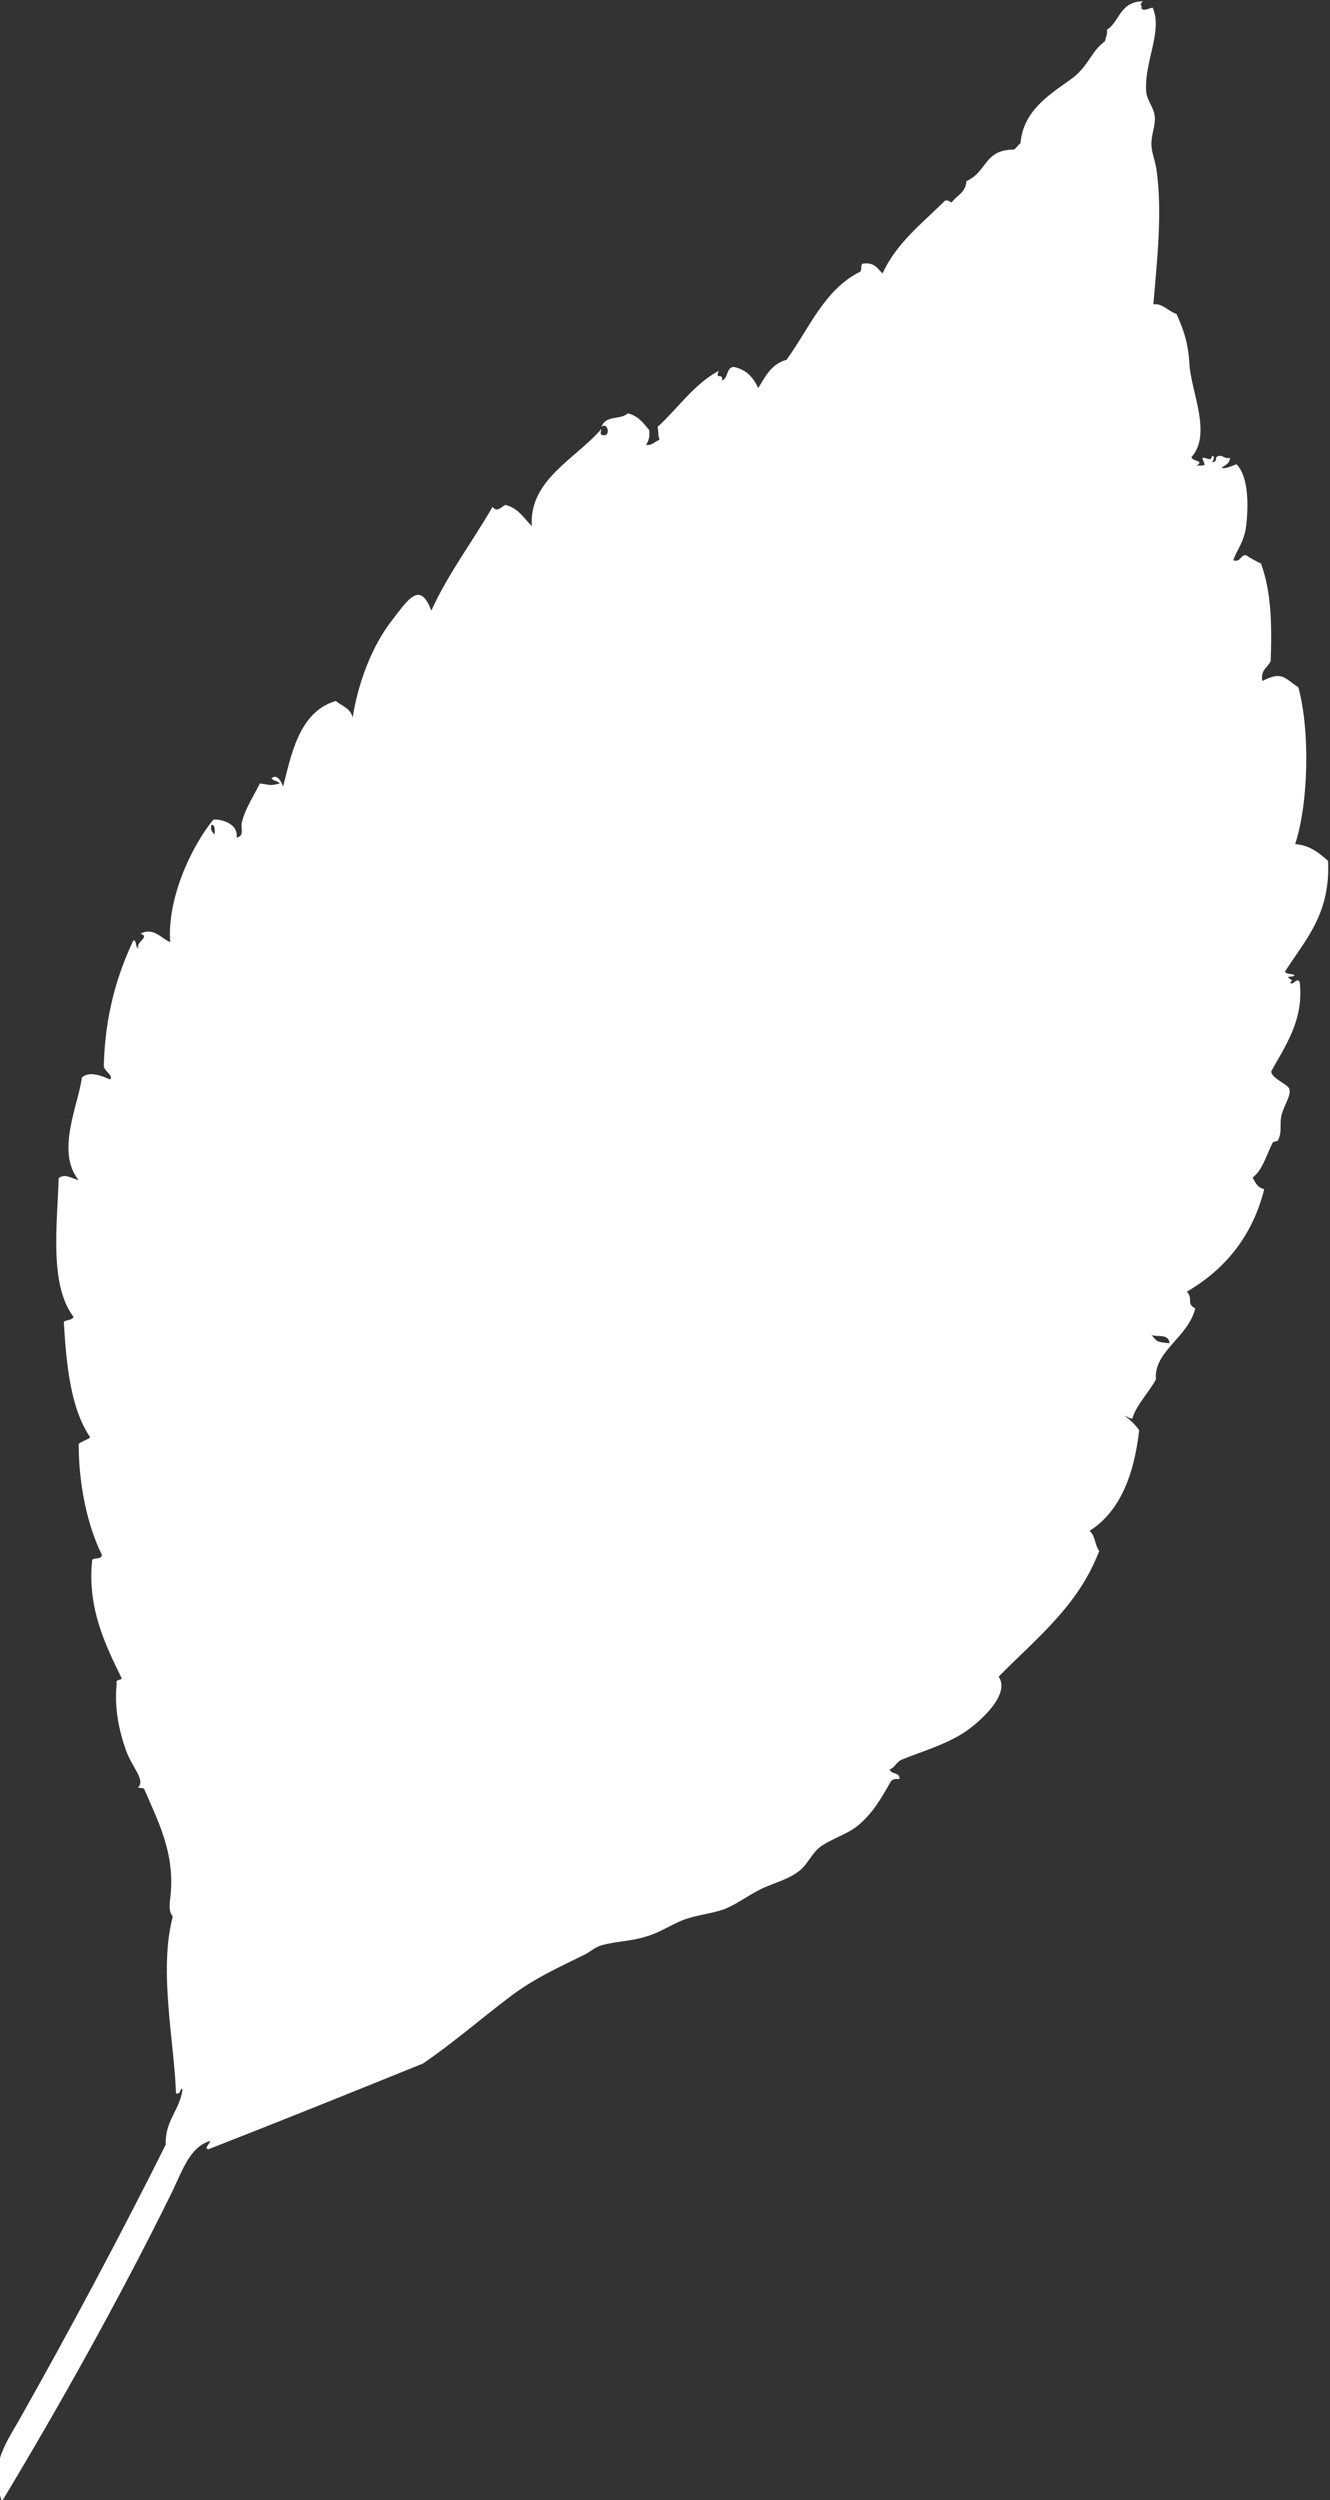 <?xml version="1.0" encoding="utf-8"?>
<!-- Generator: Adobe Illustrator 18.1.1, SVG Export Plug-In . SVG Version: 6.00 Build 0)  -->
<svg version="1.1" id="レイヤー_1" xmlns="http://www.w3.org/2000/svg" xmlns:xlink="http://www.w3.org/1999/xlink" x="0px"
	 y="0px" viewBox="0 0 206.3 387.7" enable-background="new 0 0 206.3 387.7" xml:space="preserve">
<rect x="0" y="0" width="206.3" height="387.7" fill="#333333" stroke="none"/>
<path fill-rule="evenodd" clip-rule="evenodd" fill="#FFFFFF" d="M186.5,71c0.8-0.1,1.3,0.7,1.5-0.3c0.6,0,0.1,0.9,0,1
	c1.1-0.2,0.2-0.7,1-1c0.8-0.1,0.9,0.5,1.8,0.3c-0.1,0.9-0.7,1.1-1.3,1.5c0.4,0.4,2.1-0.5,2.3-0.5c1.8,1.8,1.9,6.1,1.5,9.5
	c-0.3,2.6-1.5,3.8-2,5.4c1.3,0.3,1-0.9,2-0.8c0.7,0.5,1.5,0.9,2.3,1.3c1.6,4.4,1.7,9.4,1.5,15.1c-0.4,1-1.6,1.3-1.3,3.1
	c3-1.5,3.3-0.6,5.6,1c1.8,6.7,1.6,17.8-0.5,24.3c2.4,0.2,3.7,1.4,5.1,2.6c0.4,8.3-3.6,12.3-6.7,17.2c0.3,0.4,1.1,0.3,1.5,0.5
	c-0.1,0.3-0.6,0.2-1,0.3c0,0.3,1.1,0.5,0.3,0.8c0.4,0.8,1-0.9,1.5,0c0.7,5.8-2.3,10-4.4,13.8c-0.1,1.1,2.6,2,2.8,2.8
	c0.3,1.1-1,2.7-1.3,4.4c-0.2,1.4,0.2,2.2-0.5,3.6c-0.1,0.1-0.7,0.1-0.8,0.3c-0.9,1.8-1.6,4.3-3.1,5.4c0.4,0.8,0.8,1.6,1.8,1.8
	c-1.8,7.2-6,12.4-12,15.9c1.1,1.3-0.2,1.8,1.3,2.6c-1.1,4.5-6.5,6.7-6.1,11c-0.8,1.6-3.1,4.1-3.6,5.9c0,0.5-1-0.2-1.3-0.3
	c0.9,0.7,1.7,1.4,2.3,2.3c-0.8,7-3,12.6-7.7,15.6c0.9,0.7,0.8,2.2,1.5,3.1c-3.2,8.5-9.8,13.6-15.6,19.5c1.8,2.6-2.4,6.6-5.1,8.5
	c-3.1,2.1-7.4,3.3-10,4.4c-0.8,0.4-1,1.2-1.8,1.5c0.2,0.8,1.7,0.4,1.5,1.5c-0.6-0.1-1,0-1.3,0.3c-1.4,2.5-2.7,4.8-4.9,6.7
	c-1.8,1.6-4.4,2.2-6.2,3.6c-1.3,1.1-1.9,2.7-3.1,3.6c-1.6,1.3-3.7,1.8-5.9,2.8c-2,1-3.7,2.3-5.6,3.1c-2.1,0.8-4.4,0.9-6.7,1.8
	c-2.1,0.9-3.7,2-5.6,2.5c-2.1,0.7-4.3,0.7-6.7,1.3c-1.2,0.3-1.8,1-2.8,1.5c-4.3,2.1-8.2,3.9-11.8,6.7c-4.5,3.4-8.6,7-13.3,10.2
	c-11.6,4.7-22.8,9.2-33.3,13.3c-0.7-0.2,0.3-0.9,0.3-1.3c-3.3,1-4.3,4.7-6.2,8.5c-8,16.2-17.3,32.8-26.1,47.4
	c-1.9-5.2,0.1-8.2,2.6-12.5c7.8-13.8,15.8-28.8,22.8-42.8c-0.1-3.8,2.1-5.2,2.6-8.5c-0.3-0.8-0.2,0.9-1,0.5
	c-0.3-8.3-2.7-19-0.5-27.4c-0.8-1-0.4-2.3-0.3-3.8c0.5-6.4-2.1-11.2-4.1-15.9c-0.1-0.3-0.6-0.2-1-0.3c1.2-1.1-0.8-3-1.8-5.6
	c-1.1-3.1-1.9-6.6-1.5-10.5c-0.2-0.7,0.5-0.5,0.8-0.8c-2.5-5.1-5.4-10.9-4.6-18.4c0.3-0.4,1.5,0,1.5-0.8c-2.2-4.4-3.6-10.8-3.6-17.2
	c0.5-0.4,1.3-0.6,1.8-1c-3-4.4-3.7-11-4.1-17.9c0.4-0.4,1.3-0.2,1.5-0.8c-3.8-5-2.5-14.4-2.3-21.5c1-0.8,2.1,0.1,3.1,0.3
	c-3.6-4.4,0-11.8,0.5-15.9c1.2-1.1,3.2-0.2,4.4,0.3c0.5-0.7-0.9-1.2-1-2.1c0.2-7.8,2-14,4.6-19.5c0.6,0.1,0.2,1.1,0.8,1.3
	c-0.6-1,1.9-1.8,0.3-2.3c2-1.1,3.3,0.8,4.6,1.3c-0.5-6.9,3.4-15,6.7-19c1.2-0.1,3.9,0.6,3.6,2.8c1.3-0.3,0.6-1.5,0.8-2.3
	c0.5-2.2,1.9-4.2,2.8-6.1c1.8,0.2,1.4,0.4,3.1,0c-0.3-0.4-1-0.4-1.3-0.8c0.9-0.8,1.6,0.6,1.8,1.3c1.2-4.4,2.3-11.6,8.2-13.3
	c0.9,0.8,2.3,1.1,2.6,2.6c0.8-5.2,2.9-11,6.1-15.1c2.3-2.9,4.3-6.4,6.1-1.5c2.7-5.9,6.4-10.7,9.5-16.1c0.7,0.9,1.2,0.1,2-0.3
	c2,0.5,2.9,2.1,4.1,3.3c-0.5-7.2,6.9-10.5,10.8-15.1c-0.1,0.6-0.4,1,0.5,1c0.9-0.1,0.4-2.1-0.5-1.3c0.7-1.9,2.8-1,4.1-2.1
	c1.6,0.4,2.4,1.5,3.3,2.6c0.1,1.1-0.1,1.7-0.5,2.3c1,0.1,1.3-0.5,2.1-0.8c-0.3-1-0.1-1-0.3-2c3.2-2.9,5.6-6.6,9.5-8.7
	c-0.7,1.5,0.7,0.2,0.5,1.5c1-0.3,0.6-2,1.8-2.1c2,0.4,3.1,1.7,3.8,3.3c1.1-1.8,2.1-3.8,4.4-4.4c3.5-4.8,5.8-10.8,11.3-13.6
	c0.5-0.1,0.1-1.1,0.5-1.3c1.9-0.3,2.3,0.8,3.1,1.5c2.2-4.8,6.2-7.8,9.7-11.3c0.5-0.1,0.7,0.2,1,0.3c0.8-1.1,2.2-1.5,2.3-3.3
	c3.3-1.5,2.7-4.9,7.4-4.9c0.4-0.3,0.6-0.7,1-1c0.4-5.4,5.3-8,8.2-10.2c2.4-1.9,2.8-4.1,4.9-5.6c0.1-0.6,0.4-1,0.3-1.8
	c1.9-1.1,2-4.4,5.6-4.4c-0.8,0.6,0.1,0.8-0.3,1c0.3,0.7,1.3,0,1.8,0c1.6,3.7-1.4,8.5-1,13.1c0.1,1.2,1.1,2.3,1.3,3.6
	c0.2,1.5-0.5,2.8-0.5,4.4c0,1.4,0.6,2.6,0.8,4.1c0.9,6.6,0.1,13.7-0.5,20.8c1.4-0.2,2.2,1,3.6,1.5c1,2.3,1.8,4.2,2,7.9
	c0.3,4.2,3.5,10.8,0.3,14.3c0.2,0.7,2.1,0.5,0.8,1.3C187.4,72.2,186.8,72.2,186.5,71z M33.3,129.4c0-0.7,0.1-1.5-0.5-1.5
	C32.6,128.5,32.8,129,33.3,129.4z M181.4,208.3c-0.1-1.6-2.1-0.9-2.8-1.3C179.5,208,179.2,208.1,181.4,208.3z"/>
</svg>
